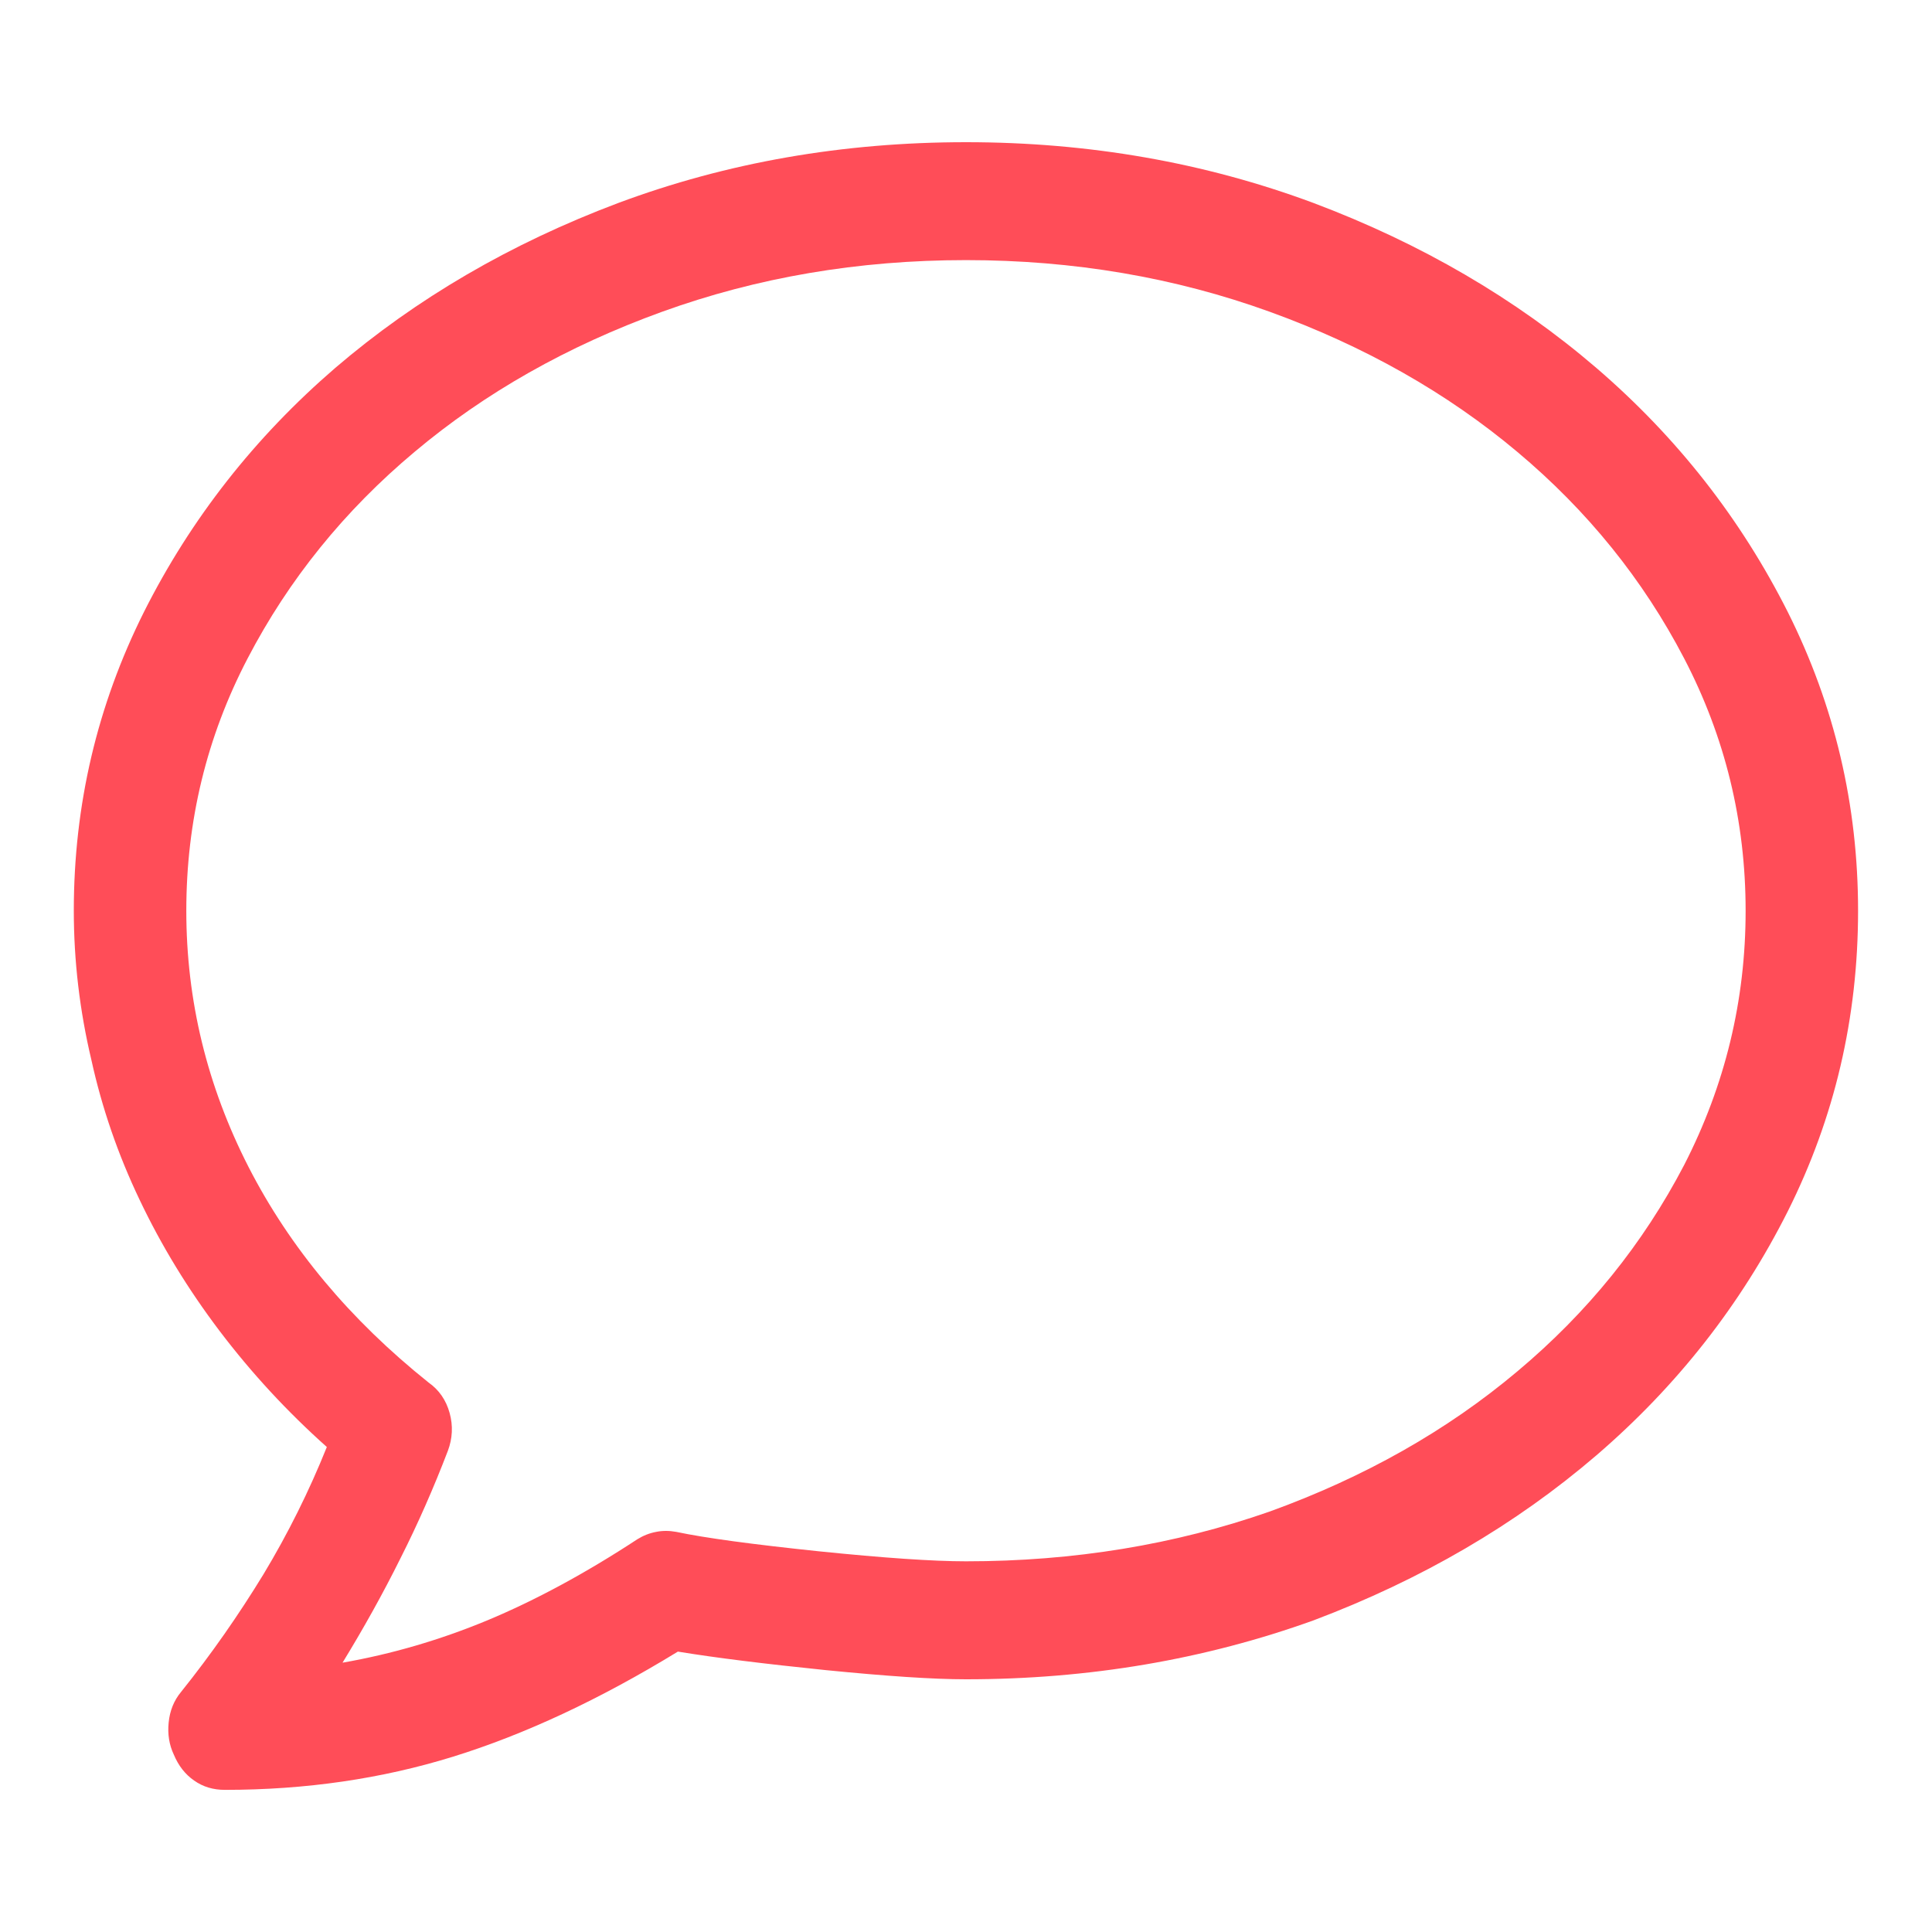 <?xml version="1.0" encoding="UTF-8"?> <!-- Generator: Adobe Illustrator 16.0.3, SVG Export Plug-In . SVG Version: 6.00 Build 0) --> <svg xmlns="http://www.w3.org/2000/svg" xmlns:xlink="http://www.w3.org/1999/xlink" id="Calque_1" x="0px" y="0px" width="30px" height="30px" viewBox="0 0 30 30" xml:space="preserve"> <path fill="#FF4D58" d="M2.893,14.142c0,1.393,0.322,2.718,0.966,3.978c0.645,1.259,1.578,2.374,2.796,3.348 c0.162,0.114,0.271,0.271,0.327,0.473c0.055,0.199,0.044,0.396-0.027,0.586c-0.219,0.572-0.465,1.133-0.738,1.673 c-0.271,0.546-0.572,1.085-0.898,1.618c0.761-0.133,1.512-0.352,2.25-0.658c0.736-0.307,1.514-0.725,2.33-1.26 c0.091-0.056,0.187-0.094,0.289-0.113c0.099-0.02,0.203-0.02,0.313,0c0.454,0.096,1.189,0.194,2.209,0.301 c1.016,0.104,1.779,0.156,2.29,0.156c1.672,0,3.244-0.258,4.716-0.773c1.472-0.533,2.753-1.257,3.845-2.176 c1.091-0.914,1.953-1.982,2.59-3.204c0.636-1.239,0.955-2.555,0.955-3.948c0-1.393-0.319-2.699-0.955-3.92 C25.514,9,24.651,7.931,23.561,7.017c-1.092-0.917-2.373-1.643-3.845-2.176C18.243,4.308,16.672,4.039,15,4.039 c-1.674,0-3.245,0.269-4.719,0.802C8.807,5.375,7.526,6.101,6.437,7.017C5.346,7.931,4.483,9,3.846,10.222 C3.209,11.443,2.893,12.749,2.893,14.142 M2.7,27.248c-0.072-0.152-0.1-0.319-0.081-0.501c0.018-0.182,0.081-0.34,0.191-0.473 c0.473-0.59,0.898-1.201,1.282-1.83c0.38-0.631,0.707-1.288,0.983-1.975c-0.62-0.553-1.174-1.154-1.666-1.803 c-0.491-0.649-0.904-1.326-1.24-2.033c-0.337-0.705-0.587-1.432-0.75-2.174c-0.181-0.763-0.273-1.536-0.273-2.318 c0-1.643,0.363-3.186,1.089-4.638c0.728-1.447,1.719-2.711,2.972-3.791c1.257-1.076,2.719-1.93,4.393-2.56 C11.29,2.522,13.089,2.208,15,2.208c1.909,0,3.708,0.315,5.399,0.945c1.672,0.63,3.135,1.484,4.389,2.56 c1.256,1.08,2.244,2.344,2.973,3.791c0.727,1.452,1.091,2.996,1.091,4.638c0,1.66-0.364,3.214-1.091,4.666 c-0.729,1.449-1.717,2.711-2.973,3.791c-1.254,1.076-2.717,1.93-4.389,2.561c-1.691,0.609-3.49,0.916-5.399,0.916 c-0.511,0-1.237-0.049-2.183-0.143c-0.945-0.097-1.708-0.191-2.291-0.287c-1.217,0.745-2.381,1.287-3.489,1.631 c-1.11,0.344-2.29,0.516-3.544,0.516c-0.185,0-0.342-0.048-0.479-0.145C2.878,27.554,2.772,27.42,2.7,27.248"></path> </svg> 